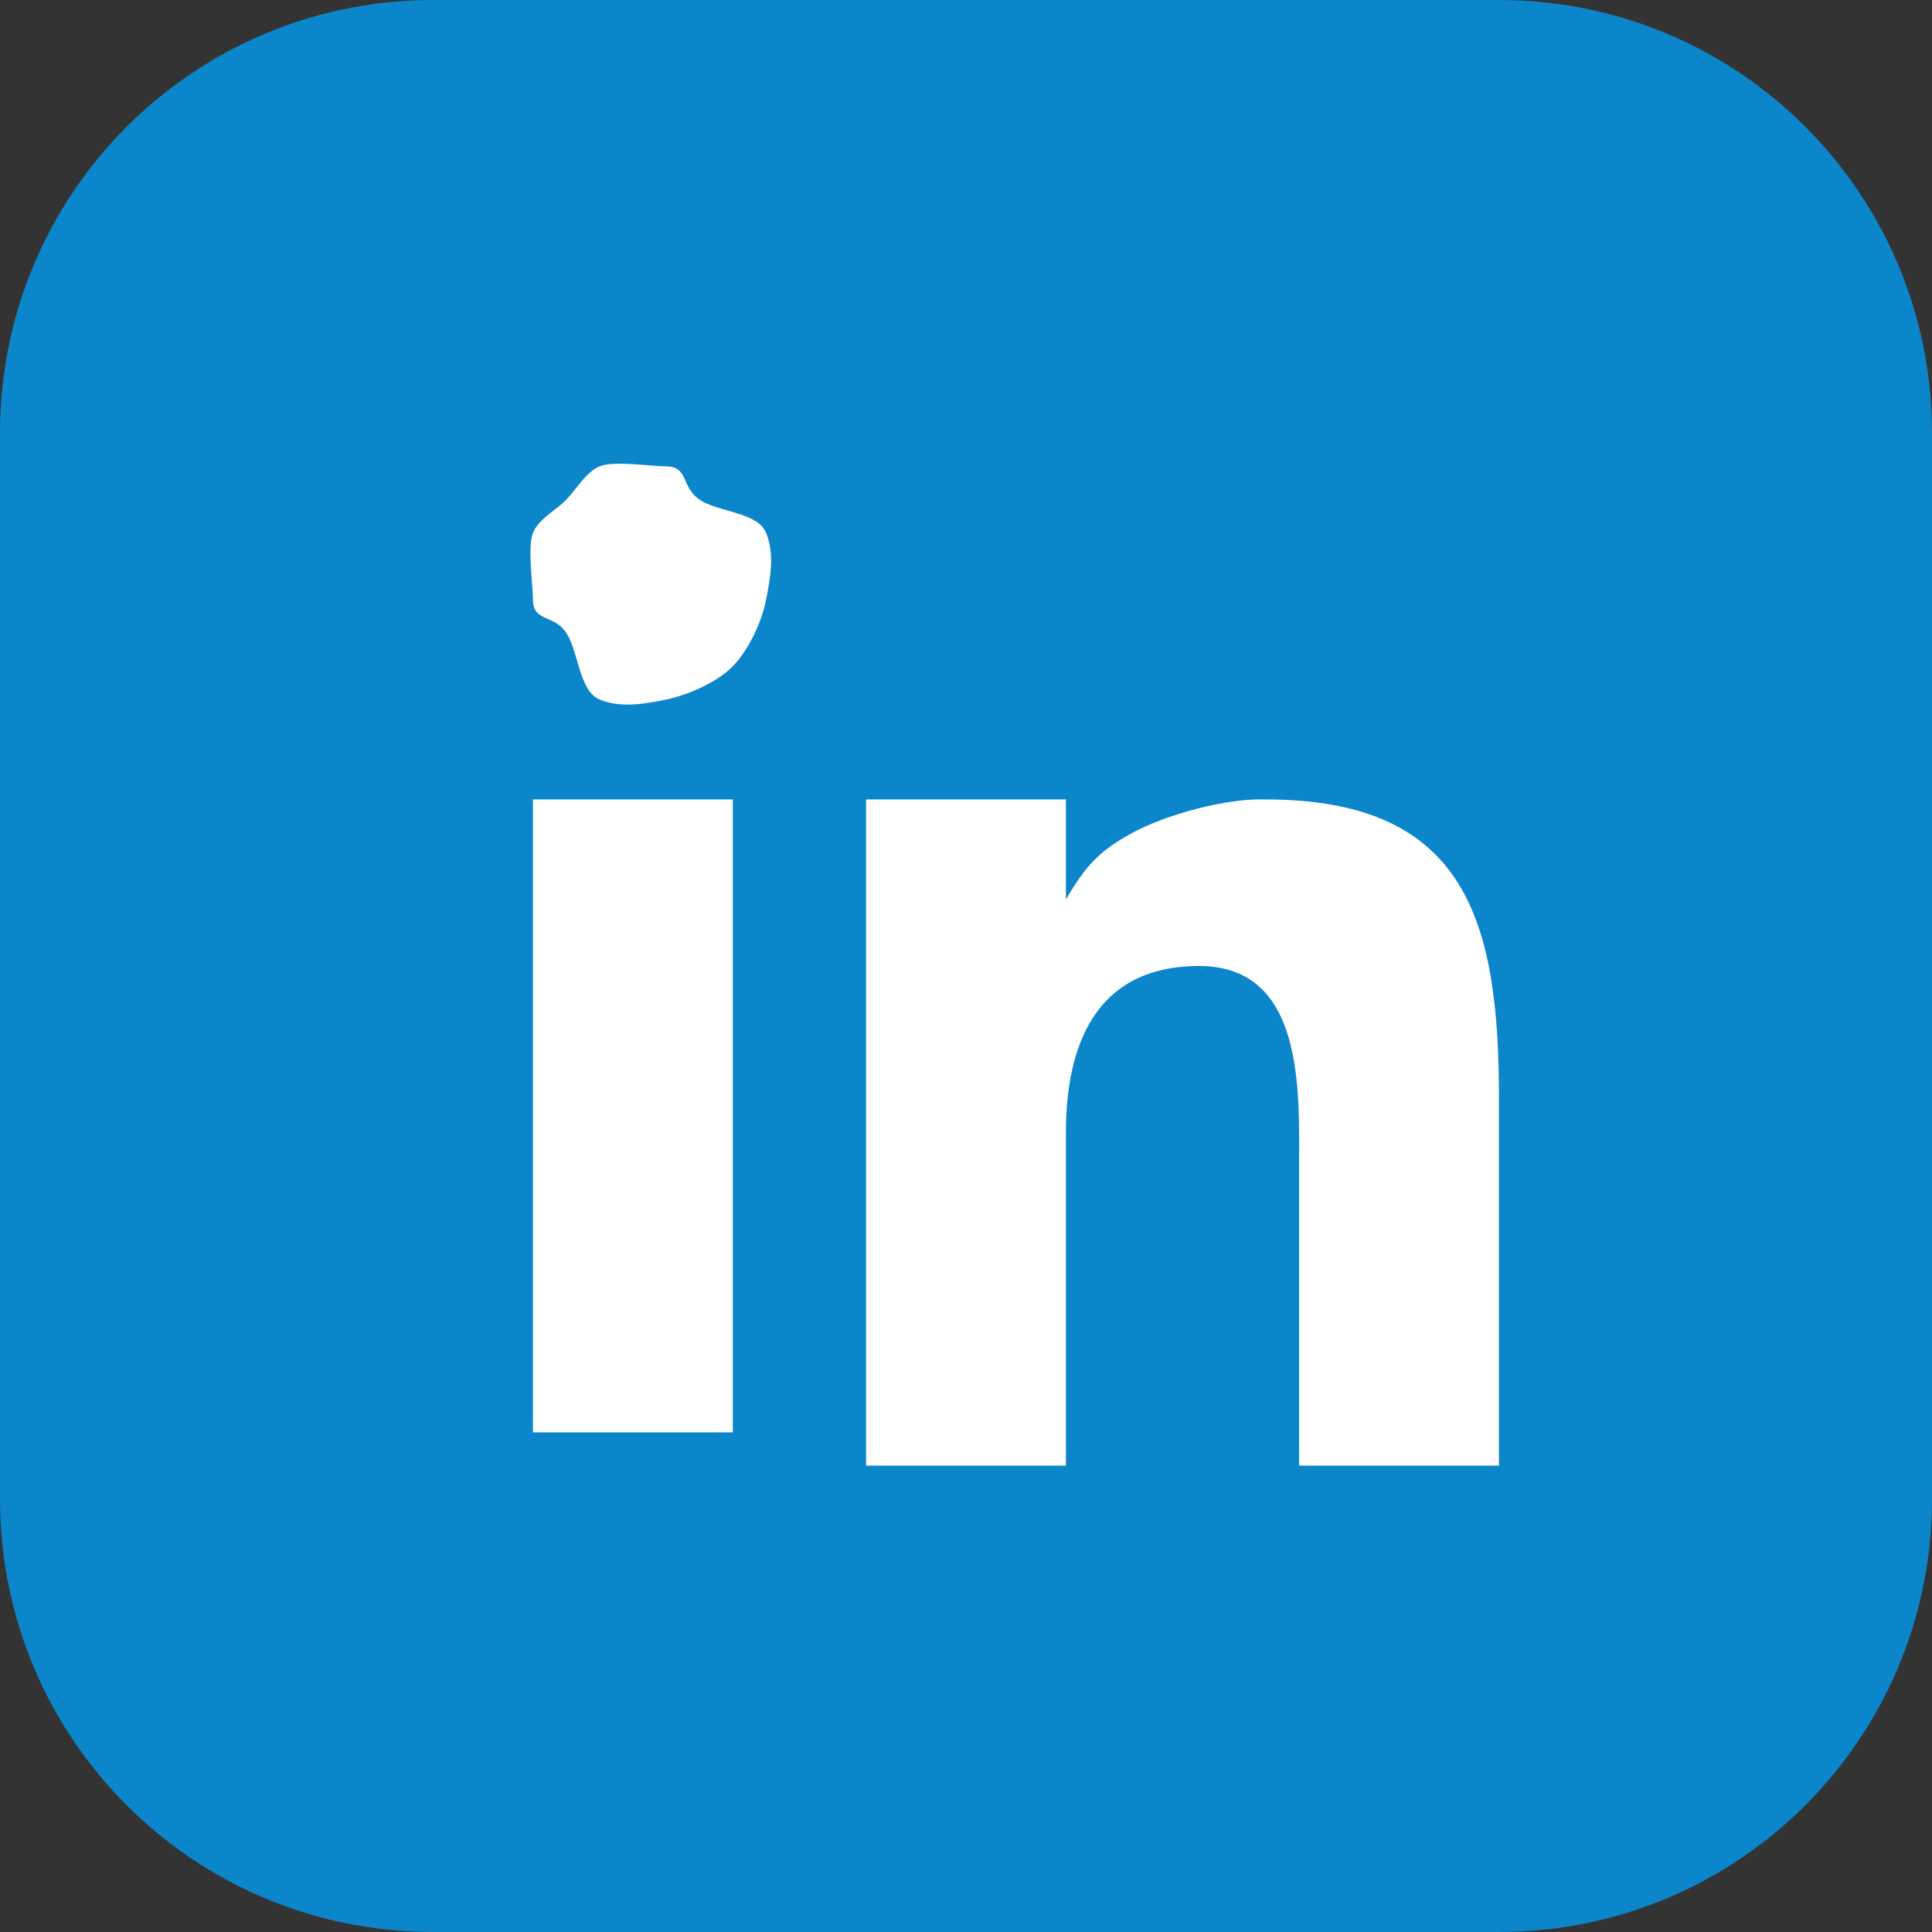 <svg xmlns="http://www.w3.org/2000/svg" width="58" height="58" fill="none"><rect width="100%" height="100%" fill="#333333" stroke="none"/><g clip-path="url(#a)"><path fill="#0B86CA" d="M45 0H13C5.81 0 0 5.81 0 13v32c0 7.19 5.81 13 13 13h32c7.19 0 13-5.81 13-13V13c0-7.19-5.81-13-13-13Z"/><path fill="#fff" d="M16 24h6v19h-6V24Zm4-10c.67 0 .443.62 1 1 .557.38 1.743.367 2 1 .257.634.13 1.327 0 2s-.528 1.514-1 2-1.344.864-2 1c-.656.136-1.38.26-2 0-.62-.26-.625-1.431-1-2s-.996-.314-1-1c-.002-.458-.17-1.576 0-2 .17-.424.685-.675 1-1 .315-.325.588-.824 1-1 .412-.176 1.553 0 2 0ZM26 24h6v3c.587-.993.981-1.448 2-2 1.019-.553 2.84-1.045 4-1 6.09 0 7 3.75 7 9v11h-6v-9c0-2.253.167-6-3-6s-4 2.466-4 5v10h-6V24Z"/></g><defs><clipPath id="a"><path fill="#fff" d="M0 0h58v58H0z"/></clipPath></defs></svg>
